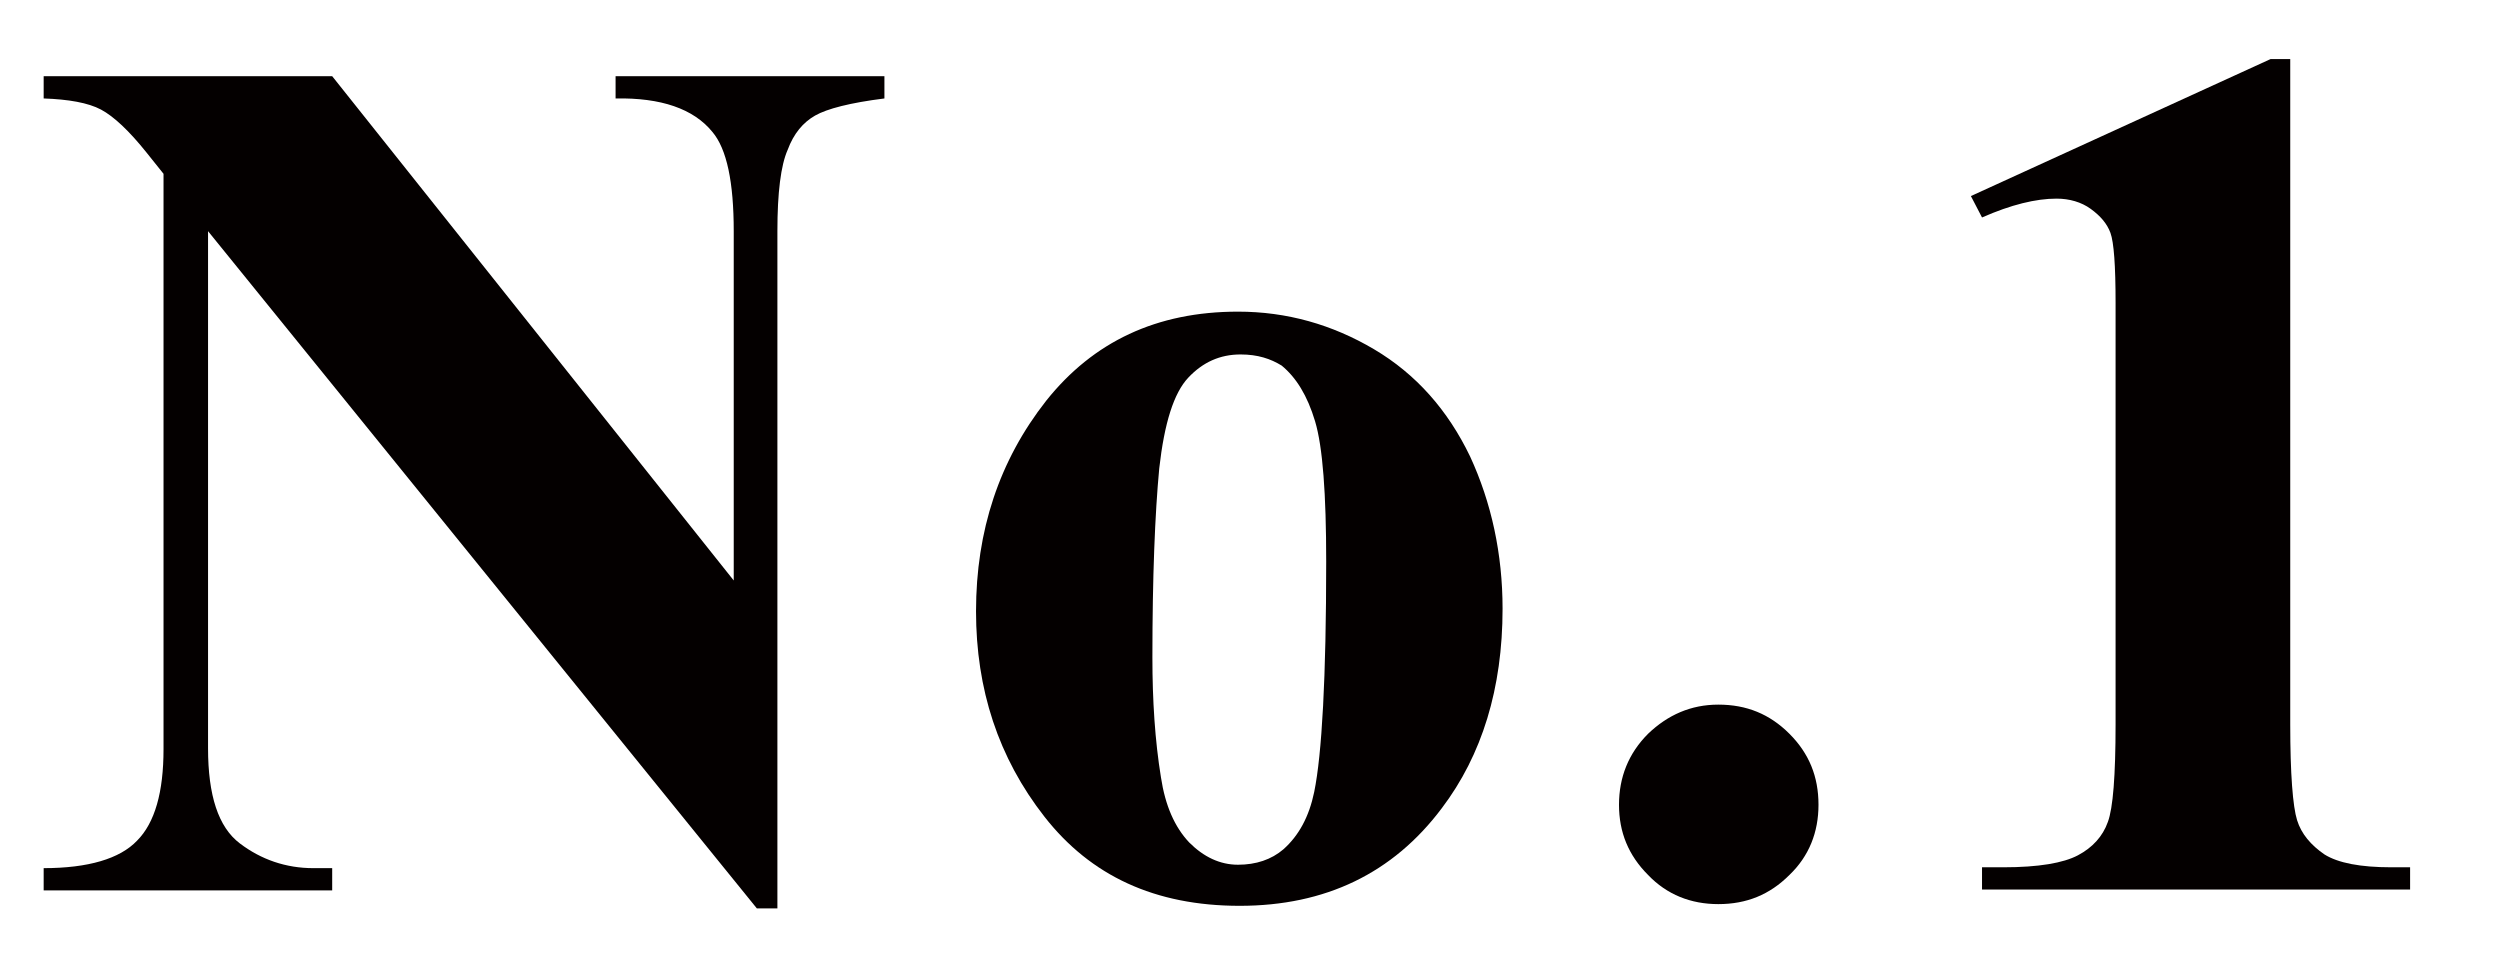 <?xml version="1.0" encoding="utf-8"?>
<!-- Generator: Adobe Illustrator 28.1.0, SVG Export Plug-In . SVG Version: 6.00 Build 0)  -->
<svg version="1.1" id="レイヤー_1" xmlns="http://www.w3.org/2000/svg" xmlns:xlink="http://www.w3.org/1999/xlink" x="0px"
	 y="0px" viewBox="0 0 292 113.5" style="enable-background:new 0 0 292 113.5;" xml:space="preserve">
<style type="text/css">
	.st0{fill:#040000;}
</style>
<g>
	<g>
		<path class="st0" d="M38.8,8.9l46.9,58.9V27c0-5.7-0.8-9.6-2.5-11.6c-2.2-2.7-6-4-11.3-3.9V8.9h31.4v2.6c-4,0.5-6.7,1.2-8.1,2
			c-1.4,0.8-2.5,2.1-3.2,4c-0.8,1.8-1.2,5-1.2,9.5v79.1h-2.4L24.3,27v60.4c0,5.5,1.2,9.2,3.7,11.1c2.5,1.9,5.4,2.9,8.6,2.9h2.2v2.6
			H5.1v-2.6c5.2,0,8.9-1.1,10.9-3.2c2.1-2.1,3.1-5.7,3.1-10.7V20.3l-2-2.5c-2-2.5-3.8-4.2-5.3-5C10.3,12,8,11.6,5.1,11.5V8.9H38.8z"
			/>
		<path class="st0" d="M144.6,36.4c5.7,0,11,1.5,15.9,4.4c4.9,2.9,8.6,7.1,11.2,12.5c2.5,5.4,3.8,11.4,3.8,17.8
			c0,9.3-2.4,17.1-7.1,23.3c-5.7,7.6-13.6,11.4-23.6,11.4c-9.9,0-17.4-3.5-22.8-10.4s-8-14.9-8-24c0-9.4,2.7-17.6,8.2-24.6
			C127.7,39.9,135.1,36.4,144.6,36.4z M144.9,41.4c-2.4,0-4.4,0.9-6.1,2.7c-1.7,1.8-2.8,5.3-3.4,10.6c-0.5,5.3-0.8,12.7-0.8,22.1
			c0,5,0.3,9.7,1,14c0.5,3.3,1.6,5.8,3.3,7.6c1.7,1.7,3.6,2.6,5.7,2.6c2.1,0,3.9-0.6,5.3-1.8c1.8-1.6,3-3.8,3.6-6.7
			c0.9-4.4,1.4-13.4,1.4-26.9c0-7.9-0.4-13.4-1.3-16.4c-0.9-3-2.2-5.1-3.9-6.5C148.4,41.9,146.9,41.4,144.9,41.4z"/>
		<path class="st0" d="M200.7,82.3c3.3,0,6,1.1,8.3,3.4c2.3,2.3,3.4,5,3.4,8.3c0,3.2-1.1,6-3.4,8.2c-2.3,2.3-5,3.4-8.3,3.4
			c-3.2,0-6-1.1-8.2-3.4c-2.3-2.3-3.4-5-3.4-8.2c0-3.2,1.1-6,3.4-8.3C194.8,83.5,197.5,82.3,200.7,82.3z"/>
		<path class="st0" d="M267.5,6.9v77.7c0,5.8,0.3,9.6,0.8,11.2c0.5,1.6,1.6,2.9,3.2,4c1.6,1,4.2,1.5,7.8,1.5h2.2v2.6h-50v-2.6h2.5
			c4.1,0,7-0.5,8.7-1.4c1.7-0.9,2.9-2.2,3.5-3.9c0.6-1.6,0.9-5.4,0.9-11.4V35.4c0-4.4-0.2-7.1-0.6-8.2c-0.4-1.1-1.2-2-2.3-2.8
			c-1.1-0.8-2.5-1.2-4-1.2c-2.4,0-5.3,0.7-8.7,2.2l-1.3-2.5l35-16H267.5z"/>
	</g>
</g>
</svg>
